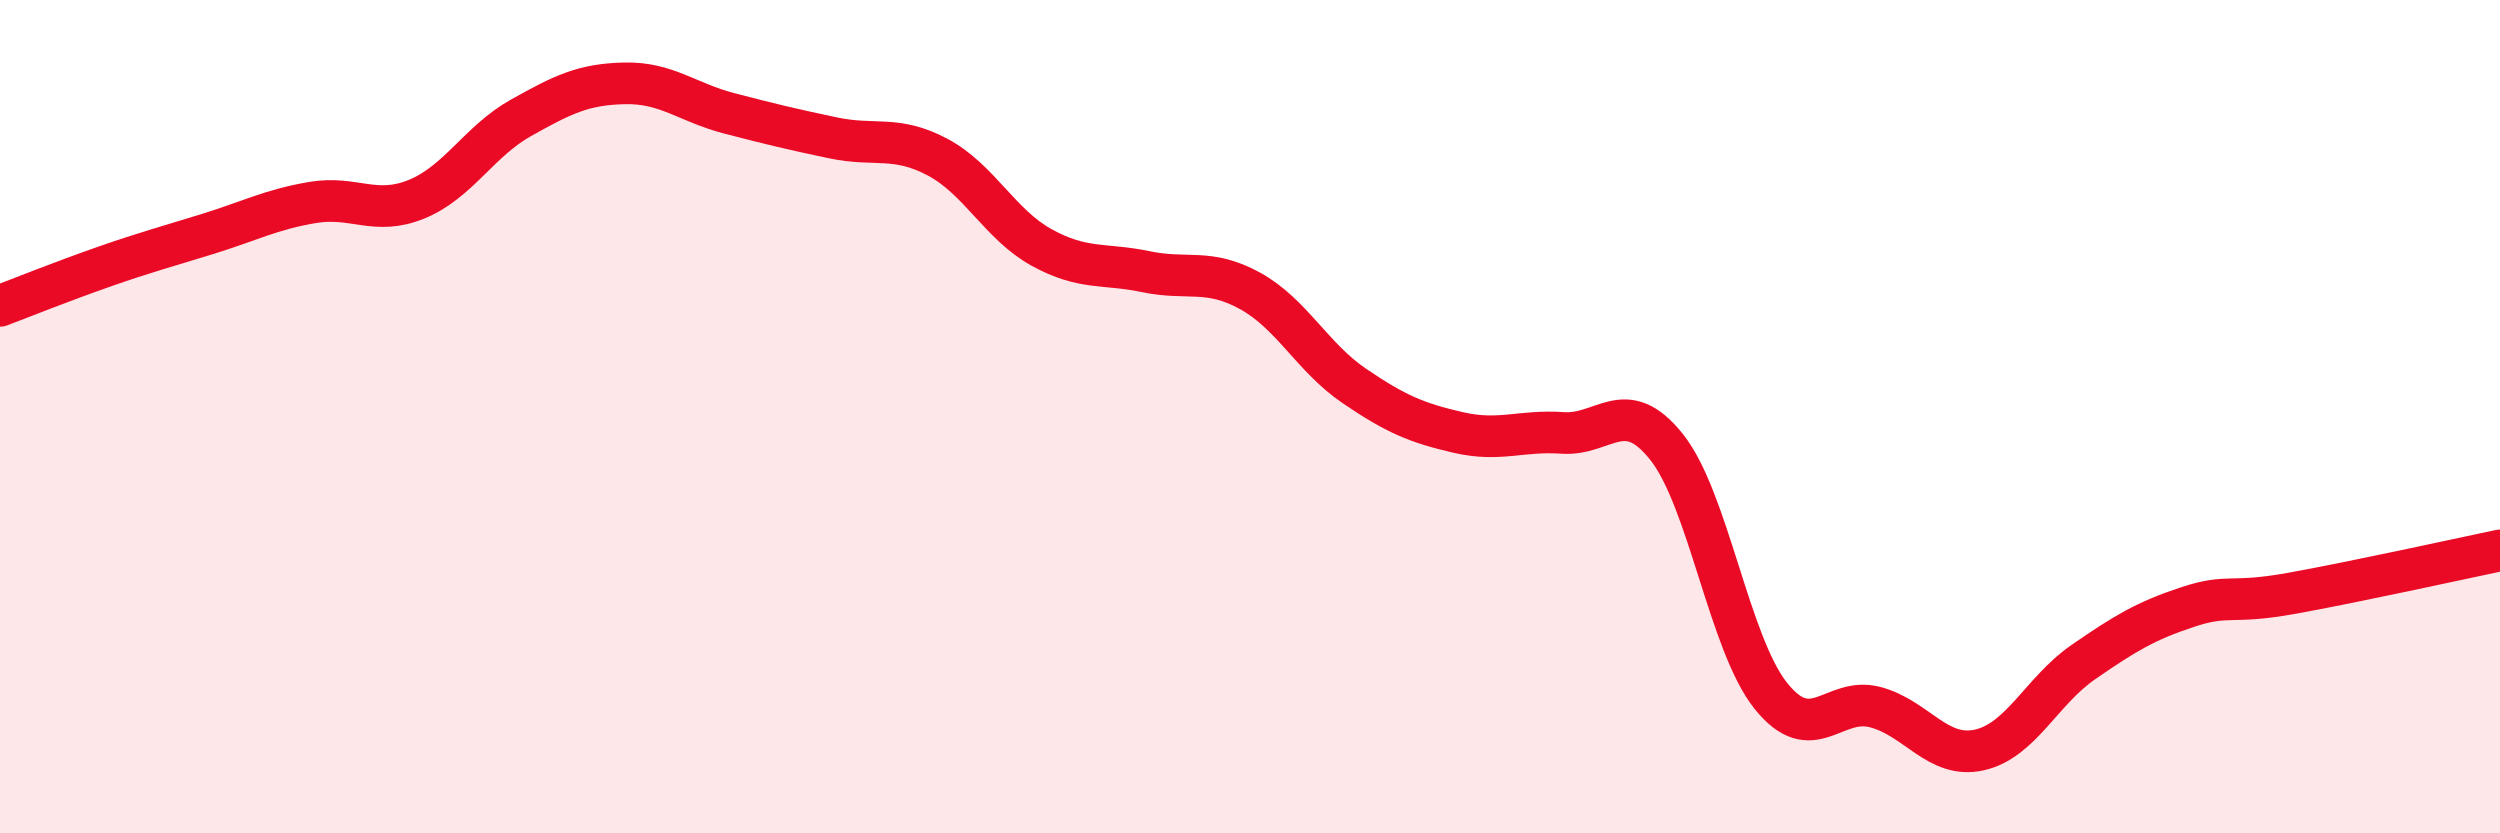 
    <svg width="60" height="20" viewBox="0 0 60 20" xmlns="http://www.w3.org/2000/svg">
      <path
        d="M 0,7.34 C 0.5,7.15 1.5,6.75 2.5,6.4 C 3.5,6.05 4,5.92 5,5.61 C 6,5.3 6.5,5.03 7.5,4.86 C 8.5,4.69 9,5.19 10,4.78 C 11,4.37 11.5,3.39 12.5,2.83 C 13.5,2.27 14,2.02 15,2 C 16,1.98 16.5,2.46 17.5,2.72 C 18.5,2.98 19,3.1 20,3.31 C 21,3.52 21.5,3.24 22.5,3.77 C 23.5,4.3 24,5.39 25,5.94 C 26,6.49 26.5,6.31 27.5,6.52 C 28.5,6.73 29,6.43 30,6.98 C 31,7.53 31.5,8.58 32.5,9.26 C 33.5,9.94 34,10.15 35,10.38 C 36,10.61 36.5,10.32 37.5,10.39 C 38.5,10.46 39,9.47 40,10.73 C 41,11.99 41.5,15.45 42.5,16.7 C 43.5,17.95 44,16.71 45,16.97 C 46,17.23 46.5,18.22 47.5,18 C 48.5,17.78 49,16.58 50,15.89 C 51,15.2 51.5,14.9 52.5,14.57 C 53.5,14.24 53.5,14.51 55,14.24 C 56.5,13.97 59,13.42 60,13.21L60 20L0 20Z"
        fill="#EB0A25"
        opacity="0.1"
        stroke-linecap="round"
        stroke-linejoin="round"
      />
      <path
        d="M 0,7.34 C 0.5,7.15 1.5,6.75 2.5,6.4 C 3.5,6.05 4,5.92 5,5.61 C 6,5.3 6.5,5.03 7.5,4.86 C 8.5,4.69 9,5.19 10,4.78 C 11,4.37 11.5,3.39 12.5,2.83 C 13.5,2.27 14,2.02 15,2 C 16,1.98 16.5,2.46 17.5,2.72 C 18.5,2.98 19,3.1 20,3.31 C 21,3.52 21.5,3.24 22.5,3.77 C 23.5,4.3 24,5.39 25,5.94 C 26,6.49 26.5,6.31 27.5,6.52 C 28.5,6.73 29,6.43 30,6.98 C 31,7.53 31.5,8.58 32.5,9.26 C 33.5,9.94 34,10.15 35,10.38 C 36,10.61 36.5,10.32 37.5,10.39 C 38.5,10.46 39,9.47 40,10.73 C 41,11.99 41.5,15.45 42.5,16.7 C 43.5,17.95 44,16.71 45,16.97 C 46,17.23 46.5,18.22 47.5,18 C 48.5,17.78 49,16.58 50,15.89 C 51,15.2 51.5,14.9 52.5,14.57 C 53.5,14.24 53.5,14.51 55,14.24 C 56.5,13.97 59,13.42 60,13.21"
        stroke="#EB0A25"
        stroke-width="1"
        fill="none"
        stroke-linecap="round"
        stroke-linejoin="round"
      />
    </svg>
  